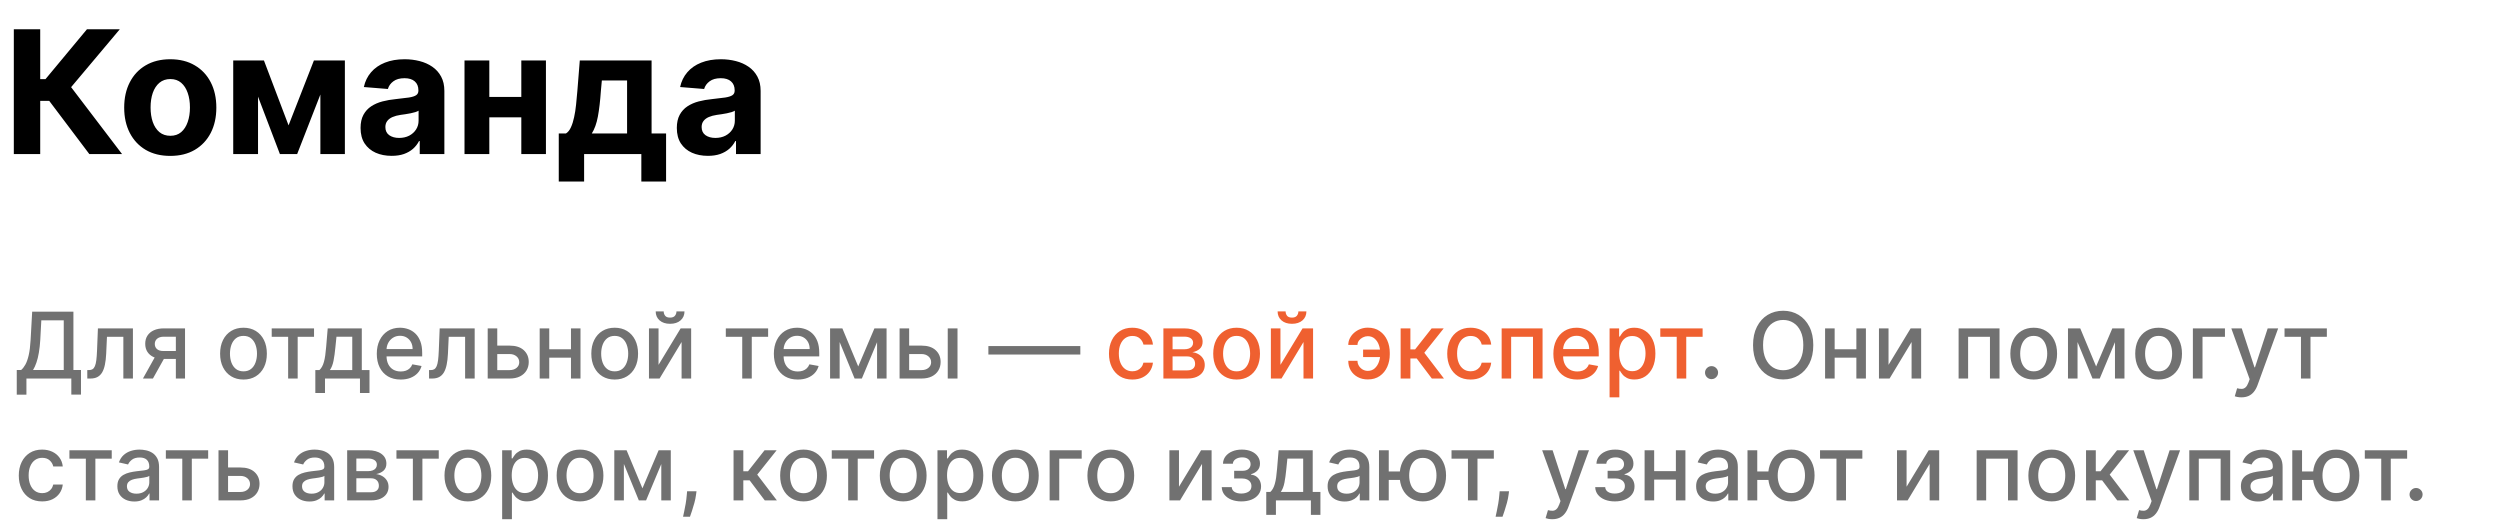 <?xml version="1.0" encoding="UTF-8"?> <svg xmlns="http://www.w3.org/2000/svg" width="759" height="160" viewBox="0 0 759 160" fill="none"><path d="M27.121 46.777L14.946 30.624H12.208V46.777H4.196V8.883H12.208V24.019H13.817L26.399 8.883H36.372L21.589 26.461L37.057 46.777H27.121ZM51.693 47.332C48.819 47.332 46.333 46.722 44.236 45.501C42.151 44.267 40.542 42.553 39.407 40.357C38.272 38.149 37.705 35.589 37.705 32.678C37.705 29.742 38.272 27.177 39.407 24.981C40.542 22.773 42.151 21.058 44.236 19.837C46.333 18.604 48.819 17.987 51.693 17.987C54.567 17.987 57.046 18.604 59.131 19.837C61.228 21.058 62.844 22.773 63.979 24.981C65.114 27.177 65.681 29.742 65.681 32.678C65.681 35.589 65.114 38.149 63.979 40.357C62.844 42.553 61.228 44.267 59.131 45.501C57.046 46.722 54.567 47.332 51.693 47.332ZM51.73 41.227C53.037 41.227 54.129 40.856 55.005 40.116C55.881 39.364 56.541 38.34 56.985 37.045C57.441 35.75 57.669 34.276 57.669 32.623C57.669 30.97 57.441 29.496 56.985 28.2C56.541 26.905 55.881 25.881 55.005 25.129C54.129 24.377 53.037 24 51.73 24C50.41 24 49.3 24.377 48.399 25.129C47.511 25.881 46.839 26.905 46.383 28.2C45.938 29.496 45.716 30.97 45.716 32.623C45.716 34.276 45.938 35.75 46.383 37.045C46.839 38.34 47.511 39.364 48.399 40.116C49.3 40.856 50.41 41.227 51.73 41.227ZM87.607 38.062L95.304 18.357H101.299L90.216 46.777H84.98L74.155 18.357H80.132L87.607 38.062ZM78.337 18.357V46.777H70.806V18.357H78.337ZM97.266 46.777V18.357H104.704V46.777H97.266ZM118.905 47.314C117.091 47.314 115.475 46.999 114.057 46.37C112.638 45.729 111.516 44.785 110.689 43.539C109.875 42.281 109.468 40.715 109.468 38.84C109.468 37.261 109.758 35.935 110.338 34.861C110.918 33.788 111.707 32.925 112.706 32.271C113.705 31.617 114.84 31.124 116.111 30.791C117.394 30.458 118.738 30.223 120.144 30.088C121.797 29.915 123.129 29.755 124.141 29.607C125.152 29.446 125.886 29.212 126.343 28.904C126.799 28.595 127.027 28.139 127.027 27.534V27.423C127.027 26.252 126.657 25.345 125.917 24.703C125.189 24.062 124.153 23.741 122.809 23.741C121.39 23.741 120.262 24.056 119.423 24.685C118.584 25.302 118.029 26.079 117.757 27.016L110.467 26.424C110.837 24.697 111.565 23.205 112.651 21.946C113.736 20.676 115.136 19.701 116.851 19.023C118.578 18.332 120.576 17.987 122.846 17.987C124.425 17.987 125.936 18.172 127.379 18.542C128.835 18.912 130.124 19.486 131.246 20.263C132.381 21.04 133.275 22.039 133.929 23.26C134.583 24.469 134.91 25.918 134.91 27.608V46.777H127.434V42.836H127.212C126.756 43.724 126.145 44.508 125.381 45.186C124.616 45.852 123.697 46.376 122.624 46.759C121.551 47.129 120.311 47.314 118.905 47.314ZM121.162 41.874C122.322 41.874 123.345 41.646 124.233 41.19C125.122 40.721 125.819 40.092 126.324 39.302C126.83 38.513 127.083 37.618 127.083 36.619V33.603C126.836 33.764 126.497 33.912 126.065 34.047C125.646 34.171 125.171 34.288 124.641 34.399C124.11 34.498 123.58 34.59 123.049 34.676C122.519 34.751 122.038 34.818 121.606 34.88C120.681 35.016 119.873 35.231 119.182 35.528C118.491 35.824 117.955 36.224 117.572 36.73C117.19 37.224 116.999 37.84 116.999 38.581C116.999 39.654 117.387 40.474 118.165 41.041C118.954 41.596 119.953 41.874 121.162 41.874ZM160.804 29.422V35.62H145.965V29.422H160.804ZM148.556 18.357V46.777H141.025V18.357H148.556ZM165.745 18.357V46.777H158.27V18.357H165.745ZM169.64 55.104V40.523H171.823C172.452 40.129 172.958 39.499 173.34 38.636C173.735 37.773 174.056 36.755 174.302 35.583C174.561 34.411 174.759 33.147 174.894 31.79C175.042 30.421 175.172 29.039 175.283 27.645L176.023 18.357H197.82V40.523H202.223V55.104H194.711V46.777H177.337V55.104H169.64ZM179.668 40.523H190.381V24.426H182.721L182.425 27.645C182.215 30.68 181.913 33.258 181.518 35.38C181.124 37.489 180.507 39.203 179.668 40.523ZM214.921 47.314C213.108 47.314 211.492 46.999 210.073 46.37C208.655 45.729 207.532 44.785 206.706 43.539C205.891 42.281 205.484 40.715 205.484 38.84C205.484 37.261 205.774 35.935 206.354 34.861C206.934 33.788 207.723 32.925 208.722 32.271C209.722 31.617 210.856 31.124 212.127 30.791C213.41 30.458 214.754 30.223 216.161 30.088C217.813 29.915 219.146 29.755 220.157 29.607C221.169 29.446 221.903 29.212 222.359 28.904C222.815 28.595 223.044 28.139 223.044 27.534V27.423C223.044 26.252 222.674 25.345 221.933 24.703C221.206 24.062 220.17 23.741 218.825 23.741C217.406 23.741 216.278 24.056 215.439 24.685C214.6 25.302 214.045 26.079 213.774 27.016L206.484 26.424C206.854 24.697 207.581 23.205 208.667 21.946C209.752 20.676 211.152 19.701 212.867 19.023C214.594 18.332 216.592 17.987 218.862 17.987C220.441 17.987 221.952 18.172 223.395 18.542C224.851 18.912 226.14 19.486 227.262 20.263C228.397 21.04 229.291 22.039 229.945 23.26C230.599 24.469 230.926 25.918 230.926 27.608V46.777H223.451V42.836H223.229C222.772 43.724 222.162 44.508 221.397 45.186C220.632 45.852 219.713 46.376 218.64 46.759C217.567 47.129 216.327 47.314 214.921 47.314ZM217.178 41.874C218.338 41.874 219.362 41.646 220.25 41.19C221.138 40.721 221.835 40.092 222.341 39.302C222.846 38.513 223.099 37.618 223.099 36.619V33.603C222.852 33.764 222.513 33.912 222.081 34.047C221.662 34.171 221.187 34.288 220.657 34.399C220.126 34.498 219.596 34.59 219.066 34.676C218.535 34.751 218.054 34.818 217.622 34.88C216.697 35.016 215.889 35.231 215.198 35.528C214.508 35.824 213.971 36.224 213.589 36.73C213.206 37.224 213.015 37.84 213.015 38.581C213.015 39.654 213.404 40.474 214.181 41.041C214.97 41.596 215.969 41.874 217.178 41.874Z" fill="black"></path><path d="M5.088 119.829V112.325H6.427C6.883 111.941 7.309 111.396 7.706 110.689C8.102 109.982 8.439 109.027 8.717 107.824C8.994 106.621 9.186 105.078 9.292 103.195L9.768 94.62H22.288V112.325H24.588V119.799H21.654V114.922H8.023V119.829H5.088ZM10.035 112.325H19.354V97.257H12.543L12.226 103.195C12.14 104.629 11.998 105.917 11.8 107.061C11.608 108.204 11.36 109.215 11.056 110.094C10.759 110.966 10.418 111.71 10.035 112.325ZM26.506 114.922L26.496 112.354H27.041C27.464 112.354 27.818 112.265 28.102 112.087C28.393 111.902 28.631 111.591 28.816 111.155C29.001 110.719 29.143 110.117 29.242 109.351C29.341 108.577 29.414 107.606 29.46 106.436L29.728 99.695H40.355V114.922H37.45V102.253H32.474L32.236 107.427C32.176 108.683 32.047 109.78 31.849 110.719C31.658 111.657 31.377 112.44 31.007 113.068C30.637 113.689 30.161 114.155 29.579 114.466C28.997 114.77 28.29 114.922 27.458 114.922H26.506ZM53.388 114.922V102.223H49.74C48.874 102.223 48.2 102.425 47.718 102.828C47.235 103.231 46.994 103.76 46.994 104.414C46.994 105.062 47.216 105.584 47.658 105.98C48.108 106.37 48.736 106.565 49.542 106.565H54.251V108.964H49.542C48.418 108.964 47.447 108.779 46.627 108.409C45.815 108.032 45.187 107.5 44.744 106.813C44.308 106.126 44.09 105.313 44.09 104.374C44.09 103.416 44.314 102.59 44.764 101.896C45.22 101.195 45.871 100.653 46.717 100.27C47.569 99.887 48.577 99.695 49.74 99.695H56.174V114.922H53.388ZM43.396 114.922L47.688 107.229H50.722L46.429 114.922H43.396ZM73.921 115.229C72.494 115.229 71.248 114.902 70.184 114.248C69.12 113.594 68.294 112.678 67.706 111.502C67.117 110.325 66.823 108.951 66.823 107.378C66.823 105.798 67.117 104.417 67.706 103.234C68.294 102.051 69.12 101.133 70.184 100.478C71.248 99.824 72.494 99.497 73.921 99.497C75.349 99.497 76.594 99.824 77.658 100.478C78.722 101.133 79.549 102.051 80.137 103.234C80.725 104.417 81.019 105.798 81.019 107.378C81.019 108.951 80.725 110.325 80.137 111.502C79.549 112.678 78.722 113.594 77.658 114.248C76.594 114.902 75.349 115.229 73.921 115.229ZM73.931 112.741C74.856 112.741 75.623 112.496 76.231 112.007C76.839 111.518 77.288 110.867 77.579 110.054C77.876 109.242 78.025 108.346 78.025 107.368C78.025 106.396 77.876 105.504 77.579 104.691C77.288 103.872 76.839 103.214 76.231 102.719C75.623 102.223 74.856 101.975 73.931 101.975C72.999 101.975 72.226 102.223 71.611 102.719C71.003 103.214 70.551 103.872 70.253 104.691C69.962 105.504 69.817 106.396 69.817 107.368C69.817 108.346 69.962 109.242 70.253 110.054C70.551 110.867 71.003 111.518 71.611 112.007C72.226 112.496 72.999 112.741 73.931 112.741ZM82.493 102.253V99.695H95.341V102.253H90.375V114.922H87.48V102.253H82.493ZM95.735 119.313V112.354H96.974C97.291 112.064 97.559 111.717 97.777 111.313C98.002 110.91 98.19 110.431 98.342 109.876C98.501 109.321 98.633 108.673 98.739 107.933C98.845 107.186 98.937 106.334 99.016 105.375L99.492 99.695H109.842V112.354H112.181V119.313H109.287V114.922H98.669V119.313H95.735ZM100.147 112.354H106.947V102.233H102.149L101.832 105.375C101.68 106.975 101.488 108.363 101.257 109.539C101.026 110.709 100.655 111.647 100.147 112.354ZM121.641 115.229C120.141 115.229 118.849 114.909 117.765 114.268C116.688 113.62 115.855 112.711 115.267 111.541C114.685 110.365 114.394 108.987 114.394 107.408C114.394 105.848 114.685 104.473 115.267 103.284C115.855 102.094 116.674 101.166 117.725 100.498C118.783 99.831 120.018 99.497 121.433 99.497C122.292 99.497 123.125 99.639 123.931 99.923C124.737 100.207 125.461 100.653 126.102 101.261C126.743 101.869 127.249 102.659 127.619 103.631C127.989 104.596 128.174 105.769 128.174 107.15V108.201H116.07V105.98H125.269C125.269 105.2 125.111 104.51 124.793 103.908C124.476 103.3 124.03 102.821 123.455 102.471C122.887 102.121 122.219 101.945 121.453 101.945C120.62 101.945 119.893 102.15 119.272 102.56C118.657 102.963 118.181 103.492 117.844 104.146C117.514 104.794 117.348 105.498 117.348 106.258V107.993C117.348 109.01 117.527 109.876 117.884 110.59C118.247 111.304 118.753 111.849 119.401 112.225C120.048 112.596 120.805 112.781 121.671 112.781C122.232 112.781 122.745 112.701 123.207 112.543C123.67 112.377 124.07 112.133 124.407 111.809C124.744 111.485 125.002 111.085 125.18 110.61L127.985 111.115C127.761 111.941 127.358 112.665 126.776 113.286C126.201 113.901 125.477 114.38 124.605 114.724C123.739 115.061 122.751 115.229 121.641 115.229ZM130.263 114.922L130.253 112.354H130.798C131.221 112.354 131.575 112.265 131.859 112.087C132.15 111.902 132.388 111.591 132.573 111.155C132.758 110.719 132.9 110.117 132.999 109.351C133.098 108.577 133.171 107.606 133.217 106.436L133.485 99.695H144.112V114.922H141.207V102.253H136.231L135.993 107.427C135.933 108.683 135.804 109.78 135.606 110.719C135.415 111.657 135.134 112.44 134.764 113.068C134.393 113.689 133.918 114.155 133.336 114.466C132.754 114.77 132.047 114.922 131.215 114.922H130.263ZM150.295 104.929H154.716C156.58 104.929 158.014 105.392 159.019 106.317C160.023 107.242 160.526 108.435 160.526 109.896C160.526 110.848 160.301 111.703 159.852 112.463C159.402 113.223 158.745 113.825 157.879 114.268C157.013 114.704 155.959 114.922 154.716 114.922H148.065V99.695H150.969V112.364H154.716C155.569 112.364 156.27 112.143 156.818 111.7C157.367 111.251 157.641 110.679 157.641 109.985C157.641 109.251 157.367 108.653 156.818 108.191C156.27 107.722 155.569 107.487 154.716 107.487H150.295V104.929ZM174.169 106.03V108.597H165.921V106.03H174.169ZM166.754 99.695V114.922H163.849V99.695H166.754ZM176.241 99.695V114.922H173.346V99.695H176.241ZM186.62 115.229C185.192 115.229 183.946 114.902 182.882 114.248C181.818 113.594 180.992 112.678 180.404 111.502C179.816 110.325 179.522 108.951 179.522 107.378C179.522 105.798 179.816 104.417 180.404 103.234C180.992 102.051 181.818 101.133 182.882 100.478C183.946 99.824 185.192 99.497 186.62 99.497C188.047 99.497 189.293 99.824 190.357 100.478C191.421 101.133 192.247 102.051 192.835 103.234C193.424 104.417 193.718 105.798 193.718 107.378C193.718 108.951 193.424 110.325 192.835 111.502C192.247 112.678 191.421 113.594 190.357 114.248C189.293 114.902 188.047 115.229 186.62 115.229ZM186.63 112.741C187.555 112.741 188.322 112.496 188.93 112.007C189.538 111.518 189.987 110.867 190.278 110.054C190.575 109.242 190.724 108.346 190.724 107.368C190.724 106.396 190.575 105.504 190.278 104.691C189.987 103.872 189.538 103.214 188.93 102.719C188.322 102.223 187.555 101.975 186.63 101.975C185.698 101.975 184.925 102.223 184.31 102.719C183.702 103.214 183.249 103.872 182.952 104.691C182.661 105.504 182.516 106.396 182.516 107.368C182.516 108.346 182.661 109.242 182.952 110.054C183.249 110.867 183.702 111.518 184.31 112.007C184.925 112.496 185.698 112.741 186.63 112.741ZM199.931 110.768L206.642 99.695H209.834V114.922H206.93V103.839L200.248 114.922H197.026V99.695H199.931V110.768ZM205.373 94.54H207.812C207.812 95.657 207.415 96.566 206.622 97.266C205.836 97.96 204.772 98.307 203.43 98.307C202.095 98.307 201.034 97.96 200.248 97.266C199.462 96.566 199.068 95.657 199.068 94.54H201.497C201.497 95.036 201.642 95.475 201.933 95.859C202.224 96.235 202.723 96.424 203.43 96.424C204.124 96.424 204.62 96.235 204.917 95.859C205.221 95.482 205.373 95.043 205.373 94.54ZM220.355 102.253V99.695H233.202V102.253H228.236V114.922H225.341V102.253H220.355ZM242.191 115.229C240.691 115.229 239.399 114.909 238.315 114.268C237.238 113.62 236.405 112.711 235.817 111.541C235.235 110.365 234.944 108.987 234.944 107.408C234.944 105.848 235.235 104.473 235.817 103.284C236.405 102.094 237.224 101.166 238.275 100.498C239.333 99.831 240.568 99.497 241.983 99.497C242.842 99.497 243.675 99.639 244.481 99.923C245.287 100.207 246.011 100.653 246.652 101.261C247.293 101.869 247.799 102.659 248.169 103.631C248.539 104.596 248.724 105.769 248.724 107.15V108.201H236.62V105.98H245.819C245.819 105.2 245.661 104.51 245.343 103.908C245.026 103.3 244.58 102.821 244.005 102.471C243.437 102.121 242.769 101.945 242.003 101.945C241.17 101.945 240.443 102.15 239.822 102.56C239.207 102.963 238.731 103.492 238.394 104.146C238.064 104.794 237.898 105.498 237.898 106.258V107.993C237.898 109.01 238.077 109.876 238.434 110.59C238.797 111.304 239.303 111.849 239.951 112.225C240.598 112.596 241.355 112.781 242.221 112.781C242.782 112.781 243.295 112.701 243.757 112.543C244.22 112.377 244.62 112.133 244.957 111.809C245.294 111.485 245.552 111.085 245.73 110.61L248.535 111.115C248.311 111.941 247.908 112.665 247.326 113.286C246.751 113.901 246.027 114.38 245.155 114.724C244.289 115.061 243.301 115.229 242.191 115.229ZM260.558 111.254L265.475 99.695H268.032L261.658 114.922H259.457L253.212 99.695H255.74L260.558 111.254ZM254.917 99.695V114.922H252.012V99.695H254.917ZM266.278 114.922V99.695H269.162V114.922H266.278ZM275.343 104.929H279.765C281.628 104.929 283.062 105.392 284.067 106.317C285.071 107.242 285.574 108.435 285.574 109.896C285.574 110.848 285.349 111.703 284.9 112.463C284.45 113.223 283.793 113.825 282.927 114.268C282.061 114.704 281.007 114.922 279.765 114.922H273.113V99.695H276.017V112.364H279.765C280.617 112.364 281.318 112.143 281.866 111.7C282.415 111.251 282.689 110.679 282.689 109.985C282.689 109.251 282.415 108.653 281.866 108.191C281.318 107.722 280.617 107.487 279.765 107.487H275.343V104.929ZM287.735 114.922V99.695H290.699V114.922H287.735ZM327.988 105.058V107.626H300.072V105.058H327.988ZM519.628 115.11C519.086 115.11 518.62 114.919 518.23 114.535C517.84 114.145 517.645 113.676 517.645 113.128C517.645 112.586 517.84 112.123 518.23 111.74C518.62 111.35 519.086 111.155 519.628 111.155C520.17 111.155 520.636 111.35 521.026 111.74C521.416 112.123 521.611 112.586 521.611 113.128C521.611 113.491 521.518 113.825 521.333 114.129C521.155 114.426 520.917 114.664 520.619 114.843C520.322 115.021 519.991 115.11 519.628 115.11ZM550.515 104.771C550.515 106.938 550.119 108.802 549.325 110.362C548.532 111.915 547.445 113.111 546.064 113.95C544.689 114.783 543.126 115.199 541.375 115.199C539.617 115.199 538.048 114.783 536.666 113.95C535.292 113.111 534.208 111.912 533.415 110.352C532.622 108.792 532.225 106.932 532.225 104.771C532.225 102.603 532.622 100.743 533.415 99.19C534.208 97.63 535.292 96.434 536.666 95.601C538.048 94.762 539.617 94.342 541.375 94.342C543.126 94.342 544.689 94.762 546.064 95.601C547.445 96.434 548.532 97.63 549.325 99.19C550.119 100.743 550.515 102.603 550.515 104.771ZM547.482 104.771C547.482 103.119 547.214 101.727 546.679 100.597C546.15 99.46 545.423 98.601 544.498 98.02C543.579 97.432 542.538 97.138 541.375 97.138C540.205 97.138 539.161 97.432 538.242 98.02C537.324 98.601 536.597 99.46 536.062 100.597C535.533 101.727 535.268 103.119 535.268 104.771C535.268 106.423 535.533 107.817 536.062 108.954C536.597 110.084 537.324 110.943 538.242 111.532C539.161 112.113 540.205 112.404 541.375 112.404C542.538 112.404 543.579 112.113 544.498 111.532C545.423 110.943 546.15 110.084 546.679 108.954C547.214 107.817 547.482 106.423 547.482 104.771ZM564.416 106.03V108.597H556.168V106.03H564.416ZM557.001 99.695V114.922H554.096V99.695H557.001ZM566.488 99.695V114.922H563.593V99.695H566.488ZM573.358 110.768L580.069 99.695H583.261V114.922H580.356V103.839L573.675 114.922H570.453V99.695H573.358V110.768ZM594.634 114.922V99.695H607.055V114.922H604.151V102.253H597.519V114.922H594.634ZM617.432 115.229C616.004 115.229 614.759 114.902 613.695 114.248C612.631 113.594 611.805 112.678 611.216 111.502C610.628 110.325 610.334 108.951 610.334 107.378C610.334 105.798 610.628 104.417 611.216 103.234C611.805 102.051 612.631 101.133 613.695 100.478C614.759 99.824 616.004 99.497 617.432 99.497C618.859 99.497 620.105 99.824 621.169 100.478C622.233 101.133 623.059 102.051 623.648 103.234C624.236 104.417 624.53 105.798 624.53 107.378C624.53 108.951 624.236 110.325 623.648 111.502C623.059 112.678 622.233 113.594 621.169 114.248C620.105 114.902 618.859 115.229 617.432 115.229ZM617.442 112.741C618.367 112.741 619.134 112.496 619.742 112.007C620.35 111.518 620.799 110.867 621.09 110.054C621.387 109.242 621.536 108.346 621.536 107.368C621.536 106.396 621.387 105.504 621.09 104.691C620.799 103.872 620.35 103.214 619.742 102.719C619.134 102.223 618.367 101.975 617.442 101.975C616.51 101.975 615.737 102.223 615.122 102.719C614.514 103.214 614.061 103.872 613.764 104.691C613.473 105.504 613.328 106.396 613.328 107.368C613.328 108.346 613.473 109.242 613.764 110.054C614.061 110.867 614.514 111.518 615.122 112.007C615.737 112.496 616.51 112.741 617.442 112.741ZM636.384 111.254L641.301 99.695H643.858L637.484 114.922H635.283L629.038 99.695H631.566L636.384 111.254ZM630.743 99.695V114.922H627.838V99.695H630.743ZM642.104 114.922V99.695H644.988V114.922H642.104ZM655.353 115.229C653.925 115.229 652.679 114.902 651.615 114.248C650.551 113.594 649.725 112.678 649.137 111.502C648.549 110.325 648.255 108.951 648.255 107.378C648.255 105.798 648.549 104.417 649.137 103.234C649.725 102.051 650.551 101.133 651.615 100.478C652.679 99.824 653.925 99.497 655.353 99.497C656.78 99.497 658.026 99.824 659.09 100.478C660.154 101.133 660.98 102.051 661.568 103.234C662.156 104.417 662.45 105.798 662.45 107.378C662.45 108.951 662.156 110.325 661.568 111.502C660.98 112.678 660.154 113.594 659.09 114.248C658.026 114.902 656.78 115.229 655.353 115.229ZM655.363 112.741C656.288 112.741 657.054 112.496 657.662 112.007C658.27 111.518 658.72 110.867 659.011 110.054C659.308 109.242 659.457 108.346 659.457 107.368C659.457 106.396 659.308 105.504 659.011 104.691C658.72 103.872 658.27 103.214 657.662 102.719C657.054 102.223 656.288 101.975 655.363 101.975C654.431 101.975 653.657 102.223 653.043 102.719C652.435 103.214 651.982 103.872 651.685 104.691C651.394 105.504 651.249 106.396 651.249 107.368C651.249 108.346 651.394 109.242 651.685 110.054C651.982 110.867 652.435 111.518 653.043 112.007C653.657 112.496 654.431 112.741 655.363 112.741ZM675.494 99.695V102.253H668.683V114.922H665.759V99.695H675.494ZM680.5 120.632C680.057 120.632 679.654 120.596 679.291 120.523C678.927 120.457 678.656 120.384 678.478 120.305L679.191 117.876C679.733 118.021 680.216 118.084 680.639 118.064C681.062 118.045 681.435 117.886 681.759 117.589C682.089 117.291 682.38 116.805 682.631 116.131L682.998 115.12L677.427 99.695H680.599L684.455 111.512H684.614L688.47 99.695H691.652L685.377 116.954C685.087 117.747 684.716 118.418 684.267 118.966C683.818 119.522 683.282 119.938 682.661 120.216C682.04 120.493 681.32 120.632 680.5 120.632ZM693.585 102.253V99.695H706.433V102.253H701.466V114.922H698.572V102.253H693.585ZM12.801 152.229C11.327 152.229 10.058 151.895 8.994 151.228C7.937 150.554 7.124 149.625 6.556 148.442C5.987 147.259 5.703 145.905 5.703 144.378C5.703 142.831 5.994 141.467 6.575 140.284C7.157 139.094 7.977 138.166 9.034 137.498C10.091 136.831 11.337 136.497 12.771 136.497C13.928 136.497 14.959 136.712 15.864 137.141C16.77 137.564 17.5 138.159 18.055 138.926C18.617 139.692 18.951 140.588 19.056 141.612H16.172C16.013 140.898 15.649 140.284 15.081 139.768C14.519 139.253 13.766 138.995 12.821 138.995C11.995 138.995 11.271 139.213 10.65 139.649C10.035 140.079 9.556 140.693 9.212 141.493C8.869 142.286 8.697 143.225 8.697 144.309C8.697 145.419 8.865 146.377 9.202 147.183C9.54 147.99 10.015 148.614 10.63 149.057C11.251 149.5 11.982 149.721 12.821 149.721C13.383 149.721 13.891 149.619 14.347 149.414C14.81 149.202 15.197 148.902 15.507 148.512C15.825 148.122 16.046 147.653 16.172 147.104H19.056C18.951 148.089 18.63 148.968 18.095 149.741C17.559 150.514 16.842 151.122 15.944 151.565C15.051 152.008 14.004 152.229 12.801 152.229ZM21.074 139.253V136.695H33.921V139.253H28.955V151.922H26.06V139.253H21.074ZM40.779 152.259C39.814 152.259 38.941 152.08 38.161 151.724C37.382 151.36 36.764 150.835 36.308 150.147C35.858 149.46 35.634 148.617 35.634 147.62C35.634 146.76 35.799 146.053 36.129 145.498C36.46 144.943 36.906 144.503 37.468 144.18C38.029 143.856 38.657 143.611 39.351 143.446C40.045 143.281 40.752 143.155 41.472 143.069C42.385 142.964 43.125 142.878 43.693 142.812C44.261 142.739 44.675 142.623 44.932 142.465C45.19 142.306 45.319 142.048 45.319 141.691V141.622C45.319 140.756 45.074 140.085 44.585 139.61C44.103 139.134 43.383 138.896 42.424 138.896C41.426 138.896 40.64 139.117 40.065 139.56C39.496 139.996 39.103 140.482 38.885 141.017L36.1 140.383C36.43 139.458 36.912 138.711 37.547 138.142C38.188 137.567 38.925 137.151 39.758 136.893C40.59 136.629 41.466 136.497 42.385 136.497C42.993 136.497 43.637 136.57 44.318 136.715C45.005 136.854 45.646 137.111 46.241 137.488C46.842 137.865 47.335 138.404 47.718 139.104C48.101 139.798 48.293 140.7 48.293 141.81V151.922H45.398V149.84H45.279C45.088 150.223 44.8 150.6 44.417 150.97C44.033 151.34 43.541 151.648 42.94 151.892C42.338 152.137 41.618 152.259 40.779 152.259ZM41.423 149.88C42.242 149.88 42.943 149.718 43.525 149.394C44.113 149.07 44.559 148.647 44.863 148.125C45.173 147.596 45.329 147.031 45.329 146.43V144.467C45.223 144.573 45.018 144.672 44.714 144.765C44.417 144.85 44.076 144.926 43.693 144.993C43.31 145.052 42.936 145.108 42.573 145.161C42.209 145.207 41.905 145.247 41.661 145.28C41.086 145.353 40.56 145.475 40.085 145.647C39.615 145.819 39.239 146.066 38.955 146.39C38.677 146.708 38.538 147.13 38.538 147.659C38.538 148.393 38.809 148.948 39.351 149.325C39.893 149.695 40.584 149.88 41.423 149.88ZM50.352 139.253V136.695H63.2V139.253H58.233V151.922H55.339V139.253H50.352ZM68.565 141.929H72.987C74.85 141.929 76.284 142.392 77.289 143.317C78.294 144.242 78.796 145.435 78.796 146.896C78.796 147.848 78.571 148.703 78.122 149.463C77.672 150.223 77.015 150.825 76.149 151.268C75.283 151.704 74.229 151.922 72.987 151.922H66.335V136.695H69.24V149.364H72.987C73.839 149.364 74.54 149.143 75.088 148.7C75.637 148.251 75.911 147.679 75.911 146.985C75.911 146.251 75.637 145.653 75.088 145.191C74.54 144.722 73.839 144.487 72.987 144.487H68.565V141.929ZM93.938 152.259C92.974 152.259 92.101 152.08 91.321 151.724C90.541 151.36 89.924 150.835 89.468 150.147C89.018 149.46 88.793 148.617 88.793 147.62C88.793 146.76 88.959 146.053 89.289 145.498C89.62 144.943 90.066 144.503 90.627 144.18C91.189 143.856 91.817 143.611 92.511 143.446C93.205 143.281 93.912 143.155 94.632 143.069C95.544 142.964 96.284 142.878 96.853 142.812C97.421 142.739 97.834 142.623 98.092 142.465C98.35 142.306 98.479 142.048 98.479 141.691V141.622C98.479 140.756 98.234 140.085 97.745 139.61C97.263 139.134 96.542 138.896 95.584 138.896C94.586 138.896 93.8 139.117 93.225 139.56C92.656 139.996 92.263 140.482 92.045 141.017L89.259 140.383C89.59 139.458 90.072 138.711 90.707 138.142C91.348 137.567 92.085 137.151 92.917 136.893C93.75 136.629 94.626 136.497 95.544 136.497C96.152 136.497 96.797 136.57 97.477 136.715C98.165 136.854 98.806 137.111 99.401 137.488C100.002 137.865 100.494 138.404 100.878 139.104C101.261 139.798 101.453 140.7 101.453 141.81V151.922H98.558V149.84H98.439C98.247 150.223 97.96 150.6 97.576 150.97C97.193 151.34 96.701 151.648 96.1 151.892C95.498 152.137 94.778 152.259 93.938 152.259ZM94.583 149.88C95.402 149.88 96.103 149.718 96.684 149.394C97.272 149.07 97.719 148.647 98.023 148.125C98.333 147.596 98.489 147.031 98.489 146.43V144.467C98.383 144.573 98.178 144.672 97.874 144.765C97.576 144.85 97.236 144.926 96.853 144.993C96.47 145.052 96.096 145.108 95.733 145.161C95.369 145.207 95.065 145.247 94.821 145.28C94.246 145.353 93.72 145.475 93.244 145.647C92.775 145.819 92.398 146.066 92.114 146.39C91.837 146.708 91.698 147.13 91.698 147.659C91.698 148.393 91.969 148.948 92.511 149.325C93.053 149.695 93.743 149.88 94.583 149.88ZM105.401 151.922V136.695H111.715C113.434 136.695 114.795 137.062 115.8 137.796C116.804 138.522 117.306 139.51 117.306 140.76C117.306 141.652 117.022 142.359 116.454 142.881C115.885 143.403 115.132 143.753 114.194 143.932C114.874 144.011 115.499 144.216 116.067 144.546C116.636 144.87 117.092 145.306 117.435 145.855C117.786 146.404 117.961 147.058 117.961 147.818C117.961 148.624 117.752 149.338 117.336 149.959C116.92 150.574 116.315 151.056 115.522 151.406C114.736 151.75 113.787 151.922 112.677 151.922H105.401ZM108.186 149.444H112.677C113.41 149.444 113.985 149.268 114.402 148.918C114.818 148.568 115.026 148.092 115.026 147.491C115.026 146.784 114.818 146.228 114.402 145.825C113.985 145.415 113.41 145.211 112.677 145.211H108.186V149.444ZM108.186 143.04H111.745C112.3 143.04 112.776 142.96 113.173 142.802C113.576 142.643 113.883 142.418 114.094 142.128C114.313 141.83 114.422 141.48 114.422 141.077C114.422 140.489 114.18 140.029 113.698 139.699C113.215 139.368 112.555 139.203 111.715 139.203H108.186V143.04ZM120.36 139.253V136.695H133.207V139.253H128.241V151.922H125.346V139.253H120.36ZM142.047 152.229C140.62 152.229 139.374 151.902 138.31 151.248C137.246 150.594 136.42 149.678 135.832 148.502C135.244 147.325 134.949 145.951 134.949 144.378C134.949 142.798 135.244 141.417 135.832 140.234C136.42 139.051 137.246 138.133 138.31 137.478C139.374 136.824 140.62 136.497 142.047 136.497C143.475 136.497 144.721 136.824 145.785 137.478C146.849 138.133 147.675 139.051 148.263 140.234C148.851 141.417 149.145 142.798 149.145 144.378C149.145 145.951 148.851 147.325 148.263 148.502C147.675 149.678 146.849 150.594 145.785 151.248C144.721 151.902 143.475 152.229 142.047 152.229ZM142.057 149.741C142.982 149.741 143.749 149.496 144.357 149.007C144.965 148.518 145.415 147.867 145.705 147.054C146.003 146.242 146.151 145.346 146.151 144.368C146.151 143.396 146.003 142.504 145.705 141.691C145.415 140.872 144.965 140.214 144.357 139.719C143.749 139.223 142.982 138.975 142.057 138.975C141.125 138.975 140.352 139.223 139.738 139.719C139.13 140.214 138.677 140.872 138.379 141.691C138.089 142.504 137.943 143.396 137.943 144.368C137.943 145.346 138.089 146.242 138.379 147.054C138.677 147.867 139.13 148.518 139.738 149.007C140.352 149.496 141.125 149.741 142.057 149.741ZM152.454 157.632V136.695H155.348V139.164H155.596C155.768 138.846 156.016 138.48 156.34 138.063C156.664 137.647 157.113 137.283 157.688 136.973C158.263 136.655 159.023 136.497 159.968 136.497C161.197 136.497 162.294 136.807 163.259 137.429C164.224 138.05 164.981 138.945 165.529 140.115C166.084 141.285 166.362 142.693 166.362 144.338C166.362 145.984 166.088 147.395 165.539 148.571C164.991 149.741 164.237 150.643 163.279 151.278C162.321 151.905 161.227 152.219 159.998 152.219C159.073 152.219 158.316 152.064 157.728 151.753C157.146 151.443 156.69 151.079 156.36 150.663C156.029 150.247 155.775 149.876 155.596 149.553H155.418V157.632H152.454ZM155.358 144.309C155.358 145.379 155.514 146.318 155.824 147.124C156.135 147.93 156.584 148.561 157.172 149.017C157.761 149.467 158.481 149.691 159.334 149.691C160.219 149.691 160.959 149.457 161.554 148.988C162.149 148.512 162.598 147.867 162.902 147.054C163.213 146.242 163.368 145.326 163.368 144.309C163.368 143.304 163.216 142.402 162.912 141.602C162.615 140.803 162.165 140.171 161.564 139.709C160.969 139.246 160.226 139.015 159.334 139.015C158.474 139.015 157.747 139.236 157.153 139.679C156.564 140.122 156.118 140.74 155.814 141.533C155.51 142.326 155.358 143.251 155.358 144.309ZM176.097 152.229C174.669 152.229 173.424 151.902 172.36 151.248C171.296 150.594 170.469 149.678 169.881 148.502C169.293 147.325 168.999 145.951 168.999 144.378C168.999 142.798 169.293 141.417 169.881 140.234C170.469 139.051 171.296 138.133 172.36 137.478C173.424 136.824 174.669 136.497 176.097 136.497C177.524 136.497 178.77 136.824 179.834 137.478C180.898 138.133 181.724 139.051 182.312 140.234C182.901 141.417 183.195 142.798 183.195 144.378C183.195 145.951 182.901 147.325 182.312 148.502C181.724 149.678 180.898 150.594 179.834 151.248C178.77 151.902 177.524 152.229 176.097 152.229ZM176.107 149.741C177.032 149.741 177.799 149.496 178.407 149.007C179.015 148.518 179.464 147.867 179.755 147.054C180.052 146.242 180.201 145.346 180.201 144.368C180.201 143.396 180.052 142.504 179.755 141.691C179.464 140.872 179.015 140.214 178.407 139.719C177.799 139.223 177.032 138.975 176.107 138.975C175.175 138.975 174.402 139.223 173.787 139.719C173.179 140.214 172.726 140.872 172.429 141.691C172.138 142.504 171.993 143.396 171.993 144.368C171.993 145.346 172.138 146.242 172.429 147.054C172.726 147.867 173.179 148.518 173.787 149.007C174.402 149.496 175.175 149.741 176.107 149.741ZM195.048 148.254L199.965 136.695H202.523L196.149 151.922H193.948L187.703 136.695H190.231L195.048 148.254ZM189.408 136.695V151.922H186.503V136.695H189.408ZM200.768 151.922V136.695H203.653V151.922H200.768ZM211.46 149.146L211.311 150.227C211.212 151.02 211.044 151.846 210.806 152.705C210.574 153.571 210.333 154.374 210.082 155.114C209.837 155.854 209.636 156.442 209.477 156.878H207.376C207.462 156.469 207.58 155.914 207.732 155.213C207.884 154.519 208.033 153.743 208.179 152.883C208.324 152.024 208.433 151.149 208.506 150.256L208.605 149.146H211.46ZM222.706 151.922V136.695H225.671V143.079H227.098L232.124 136.695H235.792L229.894 144.1L235.861 151.922H232.184L227.594 145.835H225.671V151.922H222.706ZM243.951 152.229C242.523 152.229 241.277 151.902 240.213 151.248C239.149 150.594 238.323 149.678 237.735 148.502C237.147 147.325 236.853 145.951 236.853 144.378C236.853 142.798 237.147 141.417 237.735 140.234C238.323 139.051 239.149 138.133 240.213 137.478C241.277 136.824 242.523 136.497 243.951 136.497C245.378 136.497 246.624 136.824 247.688 137.478C248.752 138.133 249.578 139.051 250.166 140.234C250.754 141.417 251.048 142.798 251.048 144.378C251.048 145.951 250.754 147.325 250.166 148.502C249.578 149.678 248.752 150.594 247.688 151.248C246.624 151.902 245.378 152.229 243.951 152.229ZM243.96 149.741C244.886 149.741 245.652 149.496 246.26 149.007C246.868 148.518 247.318 147.867 247.609 147.054C247.906 146.242 248.055 145.346 248.055 144.368C248.055 143.396 247.906 142.504 247.609 141.691C247.318 140.872 246.868 140.214 246.26 139.719C245.652 139.223 244.886 138.975 243.96 138.975C243.029 138.975 242.255 139.223 241.641 139.719C241.033 140.214 240.58 140.872 240.283 141.691C239.992 142.504 239.846 143.396 239.846 144.368C239.846 145.346 239.992 146.242 240.283 147.054C240.58 147.867 241.033 148.518 241.641 149.007C242.255 149.496 243.029 149.741 243.96 149.741ZM252.523 139.253V136.695H265.371V139.253H260.404V151.922H257.509V139.253H252.523ZM274.211 152.229C272.783 152.229 271.537 151.902 270.473 151.248C269.409 150.594 268.583 149.678 267.995 148.502C267.407 147.325 267.113 145.951 267.113 144.378C267.113 142.798 267.407 141.417 267.995 140.234C268.583 139.051 269.409 138.133 270.473 137.478C271.537 136.824 272.783 136.497 274.211 136.497C275.638 136.497 276.884 136.824 277.948 137.478C279.012 138.133 279.838 139.051 280.426 140.234C281.014 141.417 281.309 142.798 281.309 144.378C281.309 145.951 281.014 147.325 280.426 148.502C279.838 149.678 279.012 150.594 277.948 151.248C276.884 151.902 275.638 152.229 274.211 152.229ZM274.221 149.741C275.146 149.741 275.912 149.496 276.52 149.007C277.128 148.518 277.578 147.867 277.869 147.054C278.166 146.242 278.315 145.346 278.315 144.368C278.315 143.396 278.166 142.504 277.869 141.691C277.578 140.872 277.128 140.214 276.52 139.719C275.912 139.223 275.146 138.975 274.221 138.975C273.289 138.975 272.516 139.223 271.901 139.719C271.293 140.214 270.84 140.872 270.543 141.691C270.252 142.504 270.107 143.396 270.107 144.368C270.107 145.346 270.252 146.242 270.543 147.054C270.84 147.867 271.293 148.518 271.901 149.007C272.516 149.496 273.289 149.741 274.221 149.741ZM284.617 157.632V136.695H287.512V139.164H287.76C287.931 138.846 288.179 138.48 288.503 138.063C288.827 137.647 289.276 137.283 289.851 136.973C290.426 136.655 291.186 136.497 292.131 136.497C293.361 136.497 294.458 136.807 295.423 137.429C296.387 138.05 297.144 138.945 297.693 140.115C298.248 141.285 298.525 142.693 298.525 144.338C298.525 145.984 298.251 147.395 297.703 148.571C297.154 149.741 296.401 150.643 295.442 151.278C294.484 151.905 293.39 152.219 292.161 152.219C291.236 152.219 290.479 152.064 289.891 151.753C289.309 151.443 288.853 151.079 288.523 150.663C288.193 150.247 287.938 149.876 287.76 149.553H287.581V157.632H284.617ZM287.522 144.309C287.522 145.379 287.677 146.318 287.988 147.124C288.298 147.93 288.748 148.561 289.336 149.017C289.924 149.467 290.644 149.691 291.497 149.691C292.383 149.691 293.123 149.457 293.717 148.988C294.312 148.512 294.762 147.867 295.066 147.054C295.376 146.242 295.532 145.326 295.532 144.309C295.532 143.304 295.38 142.402 295.076 141.602C294.778 140.803 294.329 140.171 293.727 139.709C293.133 139.246 292.389 139.015 291.497 139.015C290.638 139.015 289.911 139.236 289.316 139.679C288.728 140.122 288.282 140.74 287.978 141.533C287.674 142.326 287.522 143.251 287.522 144.309ZM308.26 152.229C306.833 152.229 305.587 151.902 304.523 151.248C303.459 150.594 302.633 149.678 302.045 148.502C301.456 147.325 301.162 145.951 301.162 144.378C301.162 142.798 301.456 141.417 302.045 140.234C302.633 139.051 303.459 138.133 304.523 137.478C305.587 136.824 306.833 136.497 308.26 136.497C309.688 136.497 310.933 136.824 311.997 137.478C313.062 138.133 313.888 139.051 314.476 140.234C315.064 141.417 315.358 142.798 315.358 144.378C315.358 145.951 315.064 147.325 314.476 148.502C313.888 149.678 313.062 150.594 311.997 151.248C310.933 151.902 309.688 152.229 308.26 152.229ZM308.27 149.741C309.195 149.741 309.962 149.496 310.57 149.007C311.178 148.518 311.627 147.867 311.918 147.054C312.216 146.242 312.364 145.346 312.364 144.368C312.364 143.396 312.216 142.504 311.918 141.691C311.627 140.872 311.178 140.214 310.57 139.719C309.962 139.223 309.195 138.975 308.27 138.975C307.338 138.975 306.565 139.223 305.95 139.719C305.342 140.214 304.89 140.872 304.592 141.691C304.302 142.504 304.156 143.396 304.156 144.368C304.156 145.346 304.302 146.242 304.592 147.054C304.89 147.867 305.342 148.518 305.95 149.007C306.565 149.496 307.338 149.741 308.27 149.741ZM328.401 136.695V139.253H321.591V151.922H318.667V136.695H328.401ZM337.239 152.229C335.812 152.229 334.566 151.902 333.502 151.248C332.438 150.594 331.612 149.678 331.023 148.502C330.435 147.325 330.141 145.951 330.141 144.378C330.141 142.798 330.435 141.417 331.023 140.234C331.612 139.051 332.438 138.133 333.502 137.478C334.566 136.824 335.812 136.497 337.239 136.497C338.667 136.497 339.912 136.824 340.976 137.478C342.04 138.133 342.867 139.051 343.455 140.234C344.043 141.417 344.337 142.798 344.337 144.378C344.337 145.951 344.043 147.325 343.455 148.502C342.867 149.678 342.04 150.594 340.976 151.248C339.912 151.902 338.667 152.229 337.239 152.229ZM337.249 149.741C338.174 149.741 338.941 149.496 339.549 149.007C340.157 148.518 340.606 147.867 340.897 147.054C341.194 146.242 341.343 145.346 341.343 144.368C341.343 143.396 341.194 142.504 340.897 141.691C340.606 140.872 340.157 140.214 339.549 139.719C338.941 139.223 338.174 138.975 337.249 138.975C336.317 138.975 335.544 139.223 334.929 139.719C334.321 140.214 333.869 140.872 333.571 141.691C333.28 142.504 333.135 143.396 333.135 144.368C333.135 145.346 333.28 146.242 333.571 147.054C333.869 147.867 334.321 148.518 334.929 149.007C335.544 149.496 336.317 149.741 337.249 149.741ZM357.938 147.768L364.649 136.695H367.841V151.922H364.937V140.839L358.255 151.922H355.033V136.695H357.938V147.768ZM370.924 147.897H373.958C373.997 148.518 374.278 148.997 374.8 149.335C375.329 149.672 376.013 149.84 376.852 149.84C377.705 149.84 378.432 149.658 379.033 149.295C379.635 148.925 379.935 148.353 379.935 147.58C379.935 147.117 379.82 146.714 379.588 146.37C379.364 146.02 379.043 145.749 378.627 145.558C378.217 145.366 377.731 145.27 377.17 145.27H374.691V142.94H377.17C378.009 142.94 378.637 142.749 379.053 142.366C379.47 141.982 379.678 141.503 379.678 140.928C379.678 140.307 379.453 139.808 379.004 139.431C378.561 139.048 377.943 138.856 377.15 138.856C376.344 138.856 375.673 139.038 375.137 139.401C374.602 139.758 374.321 140.221 374.295 140.789H371.301C371.321 139.937 371.579 139.19 372.074 138.549C372.576 137.901 373.251 137.399 374.097 137.042C374.949 136.679 375.917 136.497 377.001 136.497C378.131 136.497 379.109 136.679 379.935 137.042C380.762 137.406 381.399 137.908 381.849 138.549C382.305 139.19 382.533 139.927 382.533 140.76C382.533 141.599 382.282 142.286 381.779 142.822C381.284 143.35 380.636 143.73 379.836 143.962V144.12C380.424 144.16 380.947 144.338 381.403 144.655C381.859 144.973 382.215 145.392 382.473 145.914C382.731 146.437 382.86 147.028 382.86 147.689C382.86 148.621 382.602 149.427 382.087 150.108C381.578 150.788 380.871 151.314 379.965 151.684C379.066 152.047 378.039 152.229 376.882 152.229C375.759 152.229 374.751 152.054 373.859 151.704C372.973 151.347 372.269 150.845 371.747 150.197C371.232 149.549 370.957 148.783 370.924 147.897ZM384.434 156.313V149.354H385.673C385.99 149.064 386.258 148.717 386.476 148.313C386.7 147.91 386.889 147.431 387.041 146.876C387.199 146.321 387.332 145.673 387.437 144.933C387.543 144.186 387.636 143.334 387.715 142.375L388.191 136.695H398.54V149.354H400.88V156.313H397.985V151.922H387.368V156.313H384.434ZM388.845 149.354H395.645V139.233H390.847L390.53 142.375C390.378 143.975 390.187 145.363 389.955 146.539C389.724 147.709 389.354 148.647 388.845 149.354ZM408.208 152.259C407.243 152.259 406.371 152.08 405.591 151.724C404.811 151.36 404.193 150.835 403.737 150.147C403.288 149.46 403.063 148.617 403.063 147.62C403.063 146.76 403.228 146.053 403.559 145.498C403.889 144.943 404.335 144.503 404.897 144.18C405.459 143.856 406.087 143.611 406.78 143.446C407.474 143.281 408.182 143.155 408.902 143.069C409.814 142.964 410.554 142.878 411.122 142.812C411.691 142.739 412.104 142.623 412.362 142.465C412.619 142.306 412.748 142.048 412.748 141.691V141.622C412.748 140.756 412.504 140.085 412.015 139.61C411.532 139.134 410.812 138.896 409.854 138.896C408.856 138.896 408.069 139.117 407.494 139.56C406.926 139.996 406.533 140.482 406.315 141.017L403.529 140.383C403.859 139.458 404.342 138.711 404.976 138.142C405.617 137.567 406.354 137.151 407.187 136.893C408.02 136.629 408.895 136.497 409.814 136.497C410.422 136.497 411.066 136.57 411.747 136.715C412.434 136.854 413.075 137.111 413.67 137.488C414.272 137.865 414.764 138.404 415.147 139.104C415.531 139.798 415.722 140.7 415.722 141.81V151.922H412.828V149.84H412.709C412.517 150.223 412.229 150.6 411.846 150.97C411.463 151.34 410.97 151.648 410.369 151.892C409.768 152.137 409.047 152.259 408.208 152.259ZM408.852 149.88C409.672 149.88 410.372 149.718 410.954 149.394C411.542 149.07 411.988 148.647 412.292 148.125C412.603 147.596 412.758 147.031 412.758 146.43V144.467C412.652 144.573 412.448 144.672 412.144 144.765C411.846 144.85 411.506 144.926 411.122 144.993C410.739 145.052 410.366 145.108 410.002 145.161C409.639 145.207 409.335 145.247 409.09 145.28C408.515 145.353 407.99 145.475 407.514 145.647C407.045 145.819 406.668 146.066 406.384 146.39C406.106 146.708 405.968 147.13 405.968 147.659C405.968 148.393 406.239 148.948 406.78 149.325C407.322 149.695 408.013 149.88 408.852 149.88ZM427.333 143.139V145.716H419.214V143.139H427.333ZM421.623 136.695V151.922H418.659V136.695H421.623ZM431.973 152.229C430.558 152.229 429.322 151.899 428.265 151.238C427.208 150.577 426.388 149.658 425.806 148.482C425.225 147.299 424.934 145.928 424.934 144.368C424.934 142.795 425.225 141.42 425.806 140.244C426.388 139.061 427.208 138.142 428.265 137.488C429.322 136.827 430.558 136.497 431.973 136.497C433.393 136.497 434.629 136.827 435.68 137.488C436.737 138.142 437.557 139.061 438.139 140.244C438.727 141.42 439.021 142.795 439.021 144.368C439.021 145.928 438.727 147.299 438.139 148.482C437.557 149.658 436.737 150.577 435.68 151.238C434.629 151.899 433.393 152.229 431.973 152.229ZM431.973 149.691C432.931 149.691 433.714 149.45 434.322 148.968C434.937 148.479 435.389 147.831 435.68 147.025C435.971 146.218 436.116 145.333 436.116 144.368C436.116 143.396 435.971 142.508 435.68 141.701C435.389 140.888 434.937 140.237 434.322 139.748C433.714 139.259 432.931 139.015 431.973 139.015C431.021 139.015 430.238 139.259 429.623 139.748C429.008 140.237 428.556 140.888 428.265 141.701C427.974 142.508 427.829 143.396 427.829 144.368C427.829 145.333 427.974 146.218 428.265 147.025C428.556 147.831 429.008 148.479 429.623 148.968C430.238 149.45 431.021 149.691 431.973 149.691ZM440.681 139.253V136.695H453.529V139.253H448.562V151.922H445.668V139.253H440.681ZM458.148 149.146L458 150.227C457.901 151.02 457.732 151.846 457.494 152.705C457.263 153.571 457.022 154.374 456.77 155.114C456.526 155.854 456.324 156.442 456.166 156.878H454.064C454.15 156.469 454.269 155.914 454.421 155.213C454.573 154.519 454.722 153.743 454.867 152.883C455.013 152.024 455.122 151.149 455.194 150.256L455.293 149.146H458.148ZM471.269 157.632C470.826 157.632 470.423 157.596 470.059 157.523C469.696 157.457 469.425 157.384 469.246 157.305L469.96 154.876C470.502 155.021 470.984 155.084 471.407 155.064C471.83 155.045 472.204 154.886 472.528 154.589C472.858 154.291 473.149 153.805 473.4 153.131L473.767 152.12L468.195 136.695H471.368L475.224 148.512H475.383L479.239 136.695H482.421L476.146 153.954C475.855 154.747 475.485 155.418 475.036 155.966C474.586 156.522 474.051 156.938 473.43 157.216C472.808 157.493 472.088 157.632 471.269 157.632ZM484.305 147.897H487.338C487.378 148.518 487.659 148.997 488.181 149.335C488.709 149.672 489.393 149.84 490.233 149.84C491.085 149.84 491.812 149.658 492.414 149.295C493.015 148.925 493.316 148.353 493.316 147.58C493.316 147.117 493.2 146.714 492.969 146.37C492.744 146.02 492.423 145.749 492.007 145.558C491.597 145.366 491.112 145.27 490.55 145.27H488.072V142.94H490.55C491.389 142.94 492.017 142.749 492.433 142.366C492.85 141.982 493.058 141.503 493.058 140.928C493.058 140.307 492.833 139.808 492.384 139.431C491.941 139.048 491.323 138.856 490.53 138.856C489.724 138.856 489.053 139.038 488.518 139.401C487.982 139.758 487.701 140.221 487.675 140.789H484.681C484.701 139.937 484.959 139.19 485.454 138.549C485.957 137.901 486.631 137.399 487.477 137.042C488.329 136.679 489.298 136.497 490.381 136.497C491.511 136.497 492.49 136.679 493.316 137.042C494.142 137.406 494.78 137.908 495.229 138.549C495.685 139.19 495.913 139.927 495.913 140.76C495.913 141.599 495.662 142.286 495.16 142.822C494.664 143.35 494.016 143.73 493.217 143.962V144.12C493.805 144.16 494.327 144.338 494.783 144.655C495.239 144.973 495.596 145.392 495.853 145.914C496.111 146.437 496.24 147.028 496.24 147.689C496.24 148.621 495.982 149.427 495.467 150.108C494.958 150.788 494.251 151.314 493.345 151.684C492.447 152.047 491.419 152.229 490.262 152.229C489.139 152.229 488.131 152.054 487.239 151.704C486.353 151.347 485.649 150.845 485.127 150.197C484.612 149.549 484.338 148.783 484.305 147.897ZM509.62 143.03V145.597H501.373V143.03H509.62ZM502.205 136.695V151.922H499.301V136.695H502.205ZM511.692 136.695V151.922H508.798V136.695H511.692ZM520.089 152.259C519.124 152.259 518.252 152.08 517.472 151.724C516.692 151.36 516.074 150.835 515.618 150.147C515.169 149.46 514.944 148.617 514.944 147.62C514.944 146.76 515.109 146.053 515.44 145.498C515.77 144.943 516.216 144.503 516.778 144.18C517.34 143.856 517.967 143.611 518.661 143.446C519.355 143.281 520.062 143.155 520.783 143.069C521.695 142.964 522.435 142.878 523.003 142.812C523.572 142.739 523.985 142.623 524.242 142.465C524.5 142.306 524.629 142.048 524.629 141.691V141.622C524.629 140.756 524.385 140.085 523.896 139.61C523.413 139.134 522.693 138.896 521.734 138.896C520.737 138.896 519.95 139.117 519.375 139.56C518.807 139.996 518.414 140.482 518.195 141.017L515.41 140.383C515.74 139.458 516.223 138.711 516.857 138.142C517.498 137.567 518.235 137.151 519.068 136.893C519.9 136.629 520.776 136.497 521.695 136.497C522.303 136.497 522.947 136.57 523.628 136.715C524.315 136.854 524.956 137.111 525.551 137.488C526.152 137.865 526.645 138.404 527.028 139.104C527.411 139.798 527.603 140.7 527.603 141.81V151.922H524.708V149.84H524.589C524.398 150.223 524.11 150.6 523.727 150.97C523.344 151.34 522.851 151.648 522.25 151.892C521.649 152.137 520.928 152.259 520.089 152.259ZM520.733 149.88C521.553 149.88 522.253 149.718 522.835 149.394C523.423 149.07 523.869 148.647 524.173 148.125C524.484 147.596 524.639 147.031 524.639 146.43V144.467C524.533 144.573 524.328 144.672 524.024 144.765C523.727 144.85 523.387 144.926 523.003 144.993C522.62 145.052 522.247 145.108 521.883 145.161C521.52 145.207 521.216 145.247 520.971 145.28C520.396 145.353 519.871 145.475 519.395 145.647C518.926 145.819 518.549 146.066 518.265 146.39C517.987 146.708 517.848 147.13 517.848 147.659C517.848 148.393 518.119 148.948 518.661 149.325C519.203 149.695 519.894 149.88 520.733 149.88ZM539.214 143.139V145.716H531.095V143.139H539.214ZM533.504 136.695V151.922H530.54V136.695H533.504ZM543.853 152.229C542.439 152.229 541.203 151.899 540.146 151.238C539.088 150.577 538.269 149.658 537.687 148.482C537.106 147.299 536.815 145.928 536.815 144.368C536.815 142.795 537.106 141.42 537.687 140.244C538.269 139.061 539.088 138.142 540.146 137.488C541.203 136.827 542.439 136.497 543.853 136.497C545.274 136.497 546.51 136.827 547.561 137.488C548.618 138.142 549.438 139.061 550.019 140.244C550.608 141.42 550.902 142.795 550.902 144.368C550.902 145.928 550.608 147.299 550.019 148.482C549.438 149.658 548.618 150.577 547.561 151.238C546.51 151.899 545.274 152.229 543.853 152.229ZM543.853 149.691C544.812 149.691 545.595 149.45 546.203 148.968C546.817 148.479 547.27 147.831 547.561 147.025C547.852 146.218 547.997 145.333 547.997 144.368C547.997 143.396 547.852 142.508 547.561 141.701C547.27 140.888 546.817 140.237 546.203 139.748C545.595 139.259 544.812 139.015 543.853 139.015C542.902 139.015 542.119 139.259 541.504 139.748C540.889 140.237 540.437 140.888 540.146 141.701C539.855 142.508 539.71 143.396 539.71 144.368C539.71 145.333 539.855 146.218 540.146 147.025C540.437 147.831 540.889 148.479 541.504 148.968C542.119 149.45 542.902 149.691 543.853 149.691ZM552.562 139.253V136.695H565.41V139.253H560.443V151.922H557.549V139.253H552.562ZM578.837 147.768L585.548 136.695H588.741V151.922H585.836V140.839L579.154 151.922H575.933V136.695H578.837V147.768ZM600.114 151.922V136.695H612.535V151.922H609.63V139.253H602.998V151.922H600.114ZM622.911 152.229C621.484 152.229 620.238 151.902 619.174 151.248C618.11 150.594 617.284 149.678 616.696 148.502C616.108 147.325 615.814 145.951 615.814 144.378C615.814 142.798 616.108 141.417 616.696 140.234C617.284 139.051 618.11 138.133 619.174 137.478C620.238 136.824 621.484 136.497 622.911 136.497C624.339 136.497 625.585 136.824 626.649 137.478C627.713 138.133 628.539 139.051 629.127 140.234C629.715 141.417 630.009 142.798 630.009 144.378C630.009 145.951 629.715 147.325 629.127 148.502C628.539 149.678 627.713 150.594 626.649 151.248C625.585 151.902 624.339 152.229 622.911 152.229ZM622.921 149.741C623.847 149.741 624.613 149.496 625.221 149.007C625.829 148.518 626.279 147.867 626.569 147.054C626.867 146.242 627.016 145.346 627.016 144.368C627.016 143.396 626.867 142.504 626.569 141.691C626.279 140.872 625.829 140.214 625.221 139.719C624.613 139.223 623.847 138.975 622.921 138.975C621.99 138.975 621.216 139.223 620.602 139.719C619.994 140.214 619.541 140.872 619.244 141.691C618.953 142.504 618.807 143.396 618.807 144.368C618.807 145.346 618.953 146.242 619.244 147.054C619.541 147.867 619.994 148.518 620.602 149.007C621.216 149.496 621.99 149.741 622.921 149.741ZM633.318 151.922V136.695H636.282V143.079H637.71L642.736 136.695H646.403L640.505 144.1L646.473 151.922H642.795L638.205 145.835H636.282V151.922H633.318ZM650.731 157.632C650.288 157.632 649.885 157.596 649.521 157.523C649.158 157.457 648.887 157.384 648.708 157.305L649.422 154.876C649.964 155.021 650.446 155.084 650.869 155.064C651.292 155.045 651.666 154.886 651.99 154.589C652.32 154.291 652.611 153.805 652.862 153.131L653.229 152.12L647.657 136.695H650.83L654.686 148.512H654.845L658.701 136.695H661.883L655.608 153.954C655.317 154.747 654.947 155.418 654.498 155.966C654.048 156.522 653.513 156.938 652.892 157.216C652.27 157.493 651.55 157.632 650.731 157.632ZM664.669 151.922V136.695H677.09V151.922H674.185V139.253H667.553V151.922H664.669ZM685.484 152.259C684.519 152.259 683.647 152.08 682.867 151.724C682.087 151.36 681.469 150.835 681.013 150.147C680.564 149.46 680.339 148.617 680.339 147.62C680.339 146.76 680.504 146.053 680.835 145.498C681.165 144.943 681.611 144.503 682.173 144.18C682.735 143.856 683.362 143.611 684.056 143.446C684.75 143.281 685.457 143.155 686.178 143.069C687.09 142.964 687.83 142.878 688.398 142.812C688.967 142.739 689.38 142.623 689.638 142.465C689.895 142.306 690.024 142.048 690.024 141.691V141.622C690.024 140.756 689.78 140.085 689.291 139.61C688.808 139.134 688.088 138.896 687.129 138.896C686.132 138.896 685.345 139.117 684.77 139.56C684.202 139.996 683.809 140.482 683.59 141.017L680.805 140.383C681.135 139.458 681.618 138.711 682.252 138.142C682.893 137.567 683.63 137.151 684.463 136.893C685.296 136.629 686.171 136.497 687.09 136.497C687.698 136.497 688.342 136.57 689.023 136.715C689.71 136.854 690.351 137.111 690.946 137.488C691.548 137.865 692.04 138.404 692.423 139.104C692.806 139.798 692.998 140.7 692.998 141.81V151.922H690.103V149.84H689.985C689.793 150.223 689.505 150.6 689.122 150.97C688.739 151.34 688.246 151.648 687.645 151.892C687.044 152.137 686.323 152.259 685.484 152.259ZM686.128 149.88C686.948 149.88 687.648 149.718 688.23 149.394C688.818 149.07 689.264 148.647 689.568 148.125C689.879 147.596 690.034 147.031 690.034 146.43V144.467C689.928 144.573 689.723 144.672 689.419 144.765C689.122 144.85 688.782 144.926 688.398 144.993C688.015 145.052 687.642 145.108 687.278 145.161C686.915 145.207 686.611 145.247 686.366 145.28C685.791 145.353 685.266 145.475 684.79 145.647C684.321 145.819 683.944 146.066 683.66 146.39C683.382 146.708 683.244 147.13 683.244 147.659C683.244 148.393 683.514 148.948 684.056 149.325C684.598 149.695 685.289 149.88 686.128 149.88ZM704.609 143.139V145.716H696.49V143.139H704.609ZM698.899 136.695V151.922H695.935V136.695H698.899ZM709.248 152.229C707.834 152.229 706.598 151.899 705.541 151.238C704.483 150.577 703.664 149.658 703.082 148.482C702.501 147.299 702.21 145.928 702.21 144.368C702.21 142.795 702.501 141.42 703.082 140.244C703.664 139.061 704.483 138.142 705.541 137.488C706.598 136.827 707.834 136.497 709.248 136.497C710.669 136.497 711.905 136.827 712.956 137.488C714.013 138.142 714.833 139.061 715.414 140.244C716.003 141.42 716.297 142.795 716.297 144.368C716.297 145.928 716.003 147.299 715.414 148.482C714.833 149.658 714.013 150.577 712.956 151.238C711.905 151.899 710.669 152.229 709.248 152.229ZM709.248 149.691C710.207 149.691 710.99 149.45 711.598 148.968C712.212 148.479 712.665 147.831 712.956 147.025C713.247 146.218 713.392 145.333 713.392 144.368C713.392 143.396 713.247 142.508 712.956 141.701C712.665 140.888 712.212 140.237 711.598 139.748C710.99 139.259 710.207 139.015 709.248 139.015C708.297 139.015 707.514 139.259 706.899 139.748C706.284 140.237 705.832 140.888 705.541 141.701C705.25 142.508 705.105 143.396 705.105 144.368C705.105 145.333 705.25 146.218 705.541 147.025C705.832 147.831 706.284 148.479 706.899 148.968C707.514 149.45 708.297 149.691 709.248 149.691ZM717.957 139.253V136.695H730.805V139.253H725.838V151.922H722.944V139.253H717.957ZM733.521 152.11C732.979 152.11 732.513 151.919 732.123 151.535C731.733 151.145 731.538 150.676 731.538 150.128C731.538 149.586 731.733 149.123 732.123 148.74C732.513 148.35 732.979 148.155 733.521 148.155C734.063 148.155 734.529 148.35 734.919 148.74C735.309 149.123 735.504 149.586 735.504 150.128C735.504 150.491 735.411 150.825 735.226 151.129C735.048 151.426 734.81 151.664 734.512 151.843C734.215 152.021 733.884 152.11 733.521 152.11Z" fill="#717171"></path><path d="M343.782 115.229C342.308 115.229 341.039 114.895 339.975 114.228C338.918 113.554 338.105 112.625 337.536 111.442C336.968 110.259 336.684 108.905 336.684 107.378C336.684 105.831 336.975 104.467 337.556 103.284C338.138 102.094 338.957 101.166 340.015 100.498C341.072 99.831 342.318 99.497 343.752 99.497C344.909 99.497 345.94 99.712 346.845 100.141C347.75 100.564 348.481 101.159 349.036 101.926C349.598 102.692 349.931 103.588 350.037 104.612H347.152C346.994 103.898 346.63 103.284 346.062 102.768C345.5 102.253 344.747 101.995 343.802 101.995C342.976 101.995 342.252 102.213 341.631 102.649C341.016 103.079 340.537 103.693 340.193 104.493C339.85 105.286 339.678 106.225 339.678 107.309C339.678 108.419 339.846 109.377 340.183 110.183C340.52 110.99 340.996 111.614 341.611 112.057C342.232 112.5 342.962 112.721 343.802 112.721C344.363 112.721 344.872 112.619 345.328 112.414C345.791 112.202 346.178 111.902 346.488 111.512C346.805 111.122 347.027 110.653 347.152 110.104H350.037C349.931 111.089 349.611 111.968 349.075 112.741C348.54 113.514 347.823 114.122 346.924 114.565C346.032 115.008 344.985 115.229 343.782 115.229ZM353.207 114.922V99.695H359.522C361.24 99.695 362.601 100.062 363.606 100.796C364.61 101.522 365.113 102.51 365.113 103.76C365.113 104.652 364.828 105.359 364.26 105.881C363.692 106.403 362.938 106.753 362 106.932C362.681 107.011 363.305 107.216 363.874 107.546C364.442 107.87 364.898 108.306 365.242 108.855C365.592 109.404 365.767 110.058 365.767 110.818C365.767 111.624 365.559 112.338 365.142 112.959C364.726 113.574 364.121 114.056 363.328 114.406C362.542 114.75 361.593 114.922 360.483 114.922H353.207ZM355.992 112.444H360.483C361.217 112.444 361.792 112.268 362.208 111.918C362.624 111.568 362.833 111.092 362.833 110.491C362.833 109.784 362.624 109.228 362.208 108.825C361.792 108.415 361.217 108.211 360.483 108.211H355.992V112.444ZM355.992 106.04H359.551C360.106 106.04 360.582 105.96 360.979 105.802C361.382 105.643 361.689 105.418 361.901 105.128C362.119 104.83 362.228 104.48 362.228 104.077C362.228 103.489 361.987 103.029 361.504 102.699C361.022 102.368 360.361 102.203 359.522 102.203H355.992V106.04ZM375.432 115.229C374.005 115.229 372.759 114.902 371.695 114.248C370.631 113.594 369.805 112.678 369.217 111.502C368.629 110.325 368.334 108.951 368.334 107.378C368.334 105.798 368.629 104.417 369.217 103.234C369.805 102.051 370.631 101.133 371.695 100.478C372.759 99.824 374.005 99.497 375.432 99.497C376.86 99.497 378.106 99.824 379.17 100.478C380.234 101.133 381.06 102.051 381.648 103.234C382.236 104.417 382.53 105.798 382.53 107.378C382.53 108.951 382.236 110.325 381.648 111.502C381.06 112.678 380.234 113.594 379.17 114.248C378.106 114.902 376.86 115.229 375.432 115.229ZM375.442 112.741C376.367 112.741 377.134 112.496 377.742 112.007C378.35 111.518 378.8 110.867 379.09 110.054C379.388 109.242 379.536 108.346 379.536 107.368C379.536 106.396 379.388 105.504 379.09 104.691C378.8 103.872 378.35 103.214 377.742 102.719C377.134 102.223 376.367 101.975 375.442 101.975C374.51 101.975 373.737 102.223 373.123 102.719C372.515 103.214 372.062 103.872 371.764 104.691C371.474 105.504 371.328 106.396 371.328 107.368C371.328 108.346 371.474 109.242 371.764 110.054C372.062 110.867 372.515 111.518 373.123 112.007C373.737 112.496 374.51 112.741 375.442 112.741ZM388.743 110.768L395.455 99.695H398.647V114.922H395.742V103.839L389.061 114.922H385.839V99.695H388.743V110.768ZM394.186 94.54H396.624C396.624 95.657 396.228 96.566 395.435 97.266C394.648 97.96 393.584 98.307 392.243 98.307C390.908 98.307 389.847 97.96 389.061 97.266C388.274 96.566 387.881 95.657 387.881 94.54H390.31C390.31 95.036 390.455 95.475 390.746 95.859C391.037 96.235 391.536 96.424 392.243 96.424C392.937 96.424 393.432 96.235 393.73 95.859C394.034 95.482 394.186 95.043 394.186 94.54ZM415.254 102.064C414.738 102.071 414.243 102.193 413.767 102.431C413.291 102.669 412.898 102.986 412.587 103.383C412.283 103.779 412.131 104.229 412.131 104.731H409.336C409.336 104.017 409.494 103.343 409.811 102.709C410.129 102.074 410.562 101.516 411.11 101.033C411.659 100.551 412.29 100.171 413.004 99.893C413.717 99.616 414.467 99.477 415.254 99.477C416.688 99.477 417.901 99.827 418.892 100.528C419.89 101.222 420.647 102.147 421.162 103.304C421.678 104.453 421.935 105.716 421.935 107.09V107.586C421.935 108.961 421.678 110.226 421.162 111.383C420.647 112.539 419.89 113.465 418.892 114.159C417.901 114.852 416.688 115.199 415.254 115.199C414.104 115.199 413.083 114.955 412.191 114.466C411.298 113.977 410.598 113.309 410.089 112.463C409.587 111.611 409.336 110.639 409.336 109.549H412.131C412.131 110.091 412.273 110.593 412.557 111.056C412.842 111.518 413.218 111.892 413.688 112.176C414.163 112.453 414.685 112.596 415.254 112.602C416.106 112.596 416.81 112.338 417.365 111.829C417.927 111.32 418.343 110.682 418.614 109.916C418.892 109.142 419.031 108.366 419.031 107.586V107.09C419.031 106.278 418.892 105.488 418.614 104.721C418.343 103.955 417.927 103.323 417.365 102.828C416.81 102.325 416.106 102.071 415.254 102.064ZM420.072 106.129V108.409H413.836V106.129H420.072ZM425.232 114.922V99.695H428.196V106.079H429.623L434.649 99.695H438.317L432.419 107.1L438.386 114.922H434.709L430.119 108.835H428.196V114.922H425.232ZM446.476 115.229C445.002 115.229 443.733 114.895 442.669 114.228C441.611 113.554 440.799 112.625 440.23 111.442C439.662 110.259 439.378 108.905 439.378 107.378C439.378 105.831 439.668 104.467 440.25 103.284C440.832 102.094 441.651 101.166 442.709 100.498C443.766 99.831 445.012 99.497 446.446 99.497C447.602 99.497 448.633 99.712 449.539 100.141C450.444 100.564 451.174 101.159 451.73 101.926C452.291 102.692 452.625 103.588 452.731 104.612H449.846C449.687 103.898 449.324 103.284 448.756 102.768C448.194 102.253 447.44 101.995 446.495 101.995C445.669 101.995 444.946 102.213 444.324 102.649C443.71 103.079 443.231 103.693 442.887 104.493C442.543 105.286 442.372 106.225 442.372 107.309C442.372 108.419 442.54 109.377 442.877 110.183C443.214 110.99 443.69 111.614 444.305 112.057C444.926 112.5 445.656 112.721 446.495 112.721C447.057 112.721 447.566 112.619 448.022 112.414C448.485 112.202 448.871 111.902 449.182 111.512C449.499 111.122 449.721 110.653 449.846 110.104H452.731C452.625 111.089 452.305 111.968 451.769 112.741C451.234 113.514 450.517 114.122 449.618 114.565C448.726 115.008 447.678 115.229 446.476 115.229ZM455.901 114.922V99.695H468.322V114.922H465.417V102.253H458.785V114.922H455.901ZM478.847 115.229C477.347 115.229 476.055 114.909 474.971 114.268C473.894 113.62 473.061 112.711 472.473 111.541C471.891 110.365 471.601 108.987 471.601 107.408C471.601 105.848 471.891 104.473 472.473 103.284C473.061 102.094 473.881 101.166 474.932 100.498C475.989 99.831 477.225 99.497 478.639 99.497C479.498 99.497 480.331 99.639 481.137 99.923C481.944 100.207 482.667 100.653 483.308 101.261C483.949 101.869 484.455 102.659 484.825 103.631C485.195 104.596 485.38 105.769 485.38 107.15V108.201H473.276V105.98H482.476C482.476 105.2 482.317 104.51 482 103.908C481.682 103.3 481.236 102.821 480.661 102.471C480.093 102.121 479.426 101.945 478.659 101.945C477.826 101.945 477.099 102.15 476.478 102.56C475.863 102.963 475.388 103.492 475.051 104.146C474.72 104.794 474.555 105.498 474.555 106.258V107.993C474.555 109.01 474.733 109.876 475.09 110.59C475.454 111.304 475.959 111.849 476.607 112.225C477.255 112.596 478.011 112.781 478.877 112.781C479.439 112.781 479.951 112.701 480.414 112.543C480.876 112.377 481.276 112.133 481.613 111.809C481.95 111.485 482.208 111.085 482.386 110.61L485.192 111.115C484.967 111.941 484.564 112.665 483.982 113.286C483.407 113.901 482.684 114.38 481.811 114.724C480.946 115.061 479.958 115.229 478.847 115.229ZM488.669 120.632V99.695H491.563V102.164H491.811C491.983 101.846 492.231 101.48 492.555 101.063C492.879 100.647 493.328 100.283 493.903 99.973C494.478 99.656 495.238 99.497 496.183 99.497C497.412 99.497 498.509 99.808 499.474 100.429C500.439 101.05 501.196 101.945 501.744 103.115C502.3 104.285 502.577 105.693 502.577 107.338C502.577 108.984 502.303 110.395 501.754 111.571C501.206 112.741 500.452 113.643 499.494 114.278C498.536 114.905 497.442 115.219 496.213 115.219C495.288 115.219 494.531 115.064 493.943 114.753C493.361 114.443 492.905 114.079 492.575 113.663C492.244 113.247 491.99 112.876 491.811 112.553H491.633V120.632H488.669ZM491.573 107.309C491.573 108.379 491.729 109.318 492.039 110.124C492.35 110.93 492.799 111.561 493.388 112.017C493.976 112.467 494.696 112.691 495.549 112.691C496.434 112.691 497.174 112.457 497.769 111.988C498.364 111.512 498.813 110.867 499.117 110.054C499.428 109.242 499.583 108.326 499.583 107.309C499.583 106.304 499.431 105.402 499.127 104.602C498.83 103.803 498.381 103.171 497.779 102.709C497.184 102.246 496.441 102.015 495.549 102.015C494.689 102.015 493.963 102.236 493.368 102.679C492.78 103.122 492.333 103.74 492.029 104.533C491.725 105.326 491.573 106.251 491.573 107.309ZM504.064 102.253V99.695H516.912V102.253H511.945V114.922H509.05V102.253H504.064Z" fill="#EF6030"></path></svg> 
